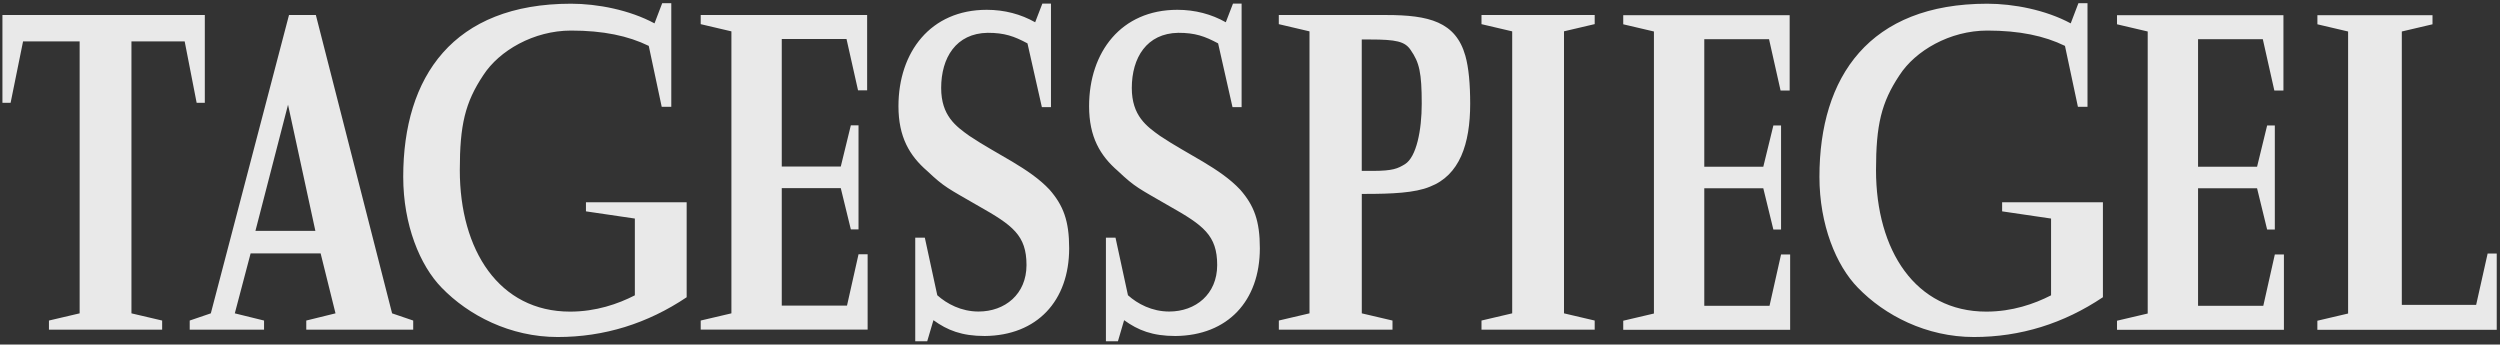 <svg width="566" height="78" viewBox="0 0 566 78" fill="none" xmlns="http://www.w3.org/2000/svg">
<rect x="0" y="0" width="566" height="78" fill="#333333" stroke="none"/>
<g clip-path="url(#clip0_119_44)">
<path d="M11.08 72.57L18.03 70.941V9.38H5.22L2.4 23.28H0.55V3.4H46.37V23.27H44.52L41.81 9.37H29.76V70.941L36.71 72.57V74.63H11.08V72.57ZM42.95 72.57L47.73 70.941L65.43 3.4H71.51L88.77 70.941L93.55 72.57V74.63H69.34V72.57L75.96 70.941L72.59 57.37H56.74L53.16 70.941L59.78 72.57V74.63H42.95V72.57ZM71.4 52.27L65.21 23.71L57.83 52.27H71.4ZM155.47 67.29C146.57 73.26 136.79 76.3 126.26 76.3C115.51 76.3 106.06 71.41 99.98 65.121C95.09 60.12 91.29 50.901 91.29 40.041C91.29 17.351 102.58 0.84 129.29 0.84C135.26 0.84 142.54 2.25 148.18 5.29L149.92 0.73H151.98V24.18H149.81L146.88 10.39C142.21 8.11 136.56 6.92 129.29 6.92C120.82 6.92 113 11.48 109.42 17.02C105.29 23.21 104.1 28.311 104.1 38.52C104.1 56.651 113 70.55 129.07 70.55C134.93 70.55 139.93 68.811 143.73 66.861V49.48L132.66 47.85V45.791H155.46V67.29H155.47ZM158.64 72.57L165.59 70.941V7.1L158.64 5.47V3.4H196.32V20.451H194.26L191.65 8.83H176.99V37.711H190.35L192.63 28.37H194.37V51.931H192.63L190.35 42.59H176.99V69.191H191.76L194.37 57.571H196.43V74.621H158.64V72.57ZM242.06 56.2C242.06 68.141 234.78 75.96 222.95 76.07C217.74 76.07 214.48 74.77 211.33 72.49L209.92 77.27H207.21V53.81H209.38L212.2 66.841C214.37 68.79 217.63 70.531 221.54 70.531C227.51 70.531 232.4 66.621 232.4 60.001C232.4 53.27 229.25 50.99 221.54 46.641C214.59 42.62 213.83 42.41 209.92 38.711C205.9 35.24 203.41 31 203.41 24.05C203.41 11.78 210.69 2.22 223.39 2.22C227.41 2.22 231.1 3.2 234.36 5.04L235.99 0.81H237.94V24.261H235.88L232.62 9.82C229.58 8.19 227.41 7.43 223.61 7.43C216.44 7.54 213.08 13.081 213.08 19.921C213.08 26.221 216.45 28.61 219.49 30.78C225.79 35.011 233.06 38.06 237.62 42.941C240.75 46.531 242.06 50.011 242.06 56.2ZM285.23 56.2C285.23 68.141 277.96 75.96 266.12 76.07C260.91 76.07 257.65 74.77 254.5 72.49L253.1 77.26H250.38V53.81H252.55L255.37 66.841C257.54 68.79 260.8 70.531 264.71 70.531C270.68 70.531 275.57 66.621 275.57 60.001C275.57 53.27 272.42 50.99 264.71 46.641C257.76 42.62 257 42.41 253.09 38.711C249.07 35.24 246.57 31 246.57 24.05C246.57 11.78 253.84 2.22 266.55 2.22C270.57 2.22 274.26 3.2 277.52 5.04L279.15 0.81H281.1V24.261H279.04L275.78 9.82C272.74 8.19 270.57 7.43 266.77 7.43C259.6 7.54 256.24 13.081 256.24 19.921C256.24 26.221 259.61 28.61 262.65 30.78C268.95 35.011 276.22 38.06 280.78 42.941C283.93 46.531 285.23 50.011 285.23 56.2ZM289.52 72.57L296.47 70.941V7.1L289.52 5.47V3.4H313.84C323.5 3.4 329.58 4.92 331.76 12.63C332.52 15.341 332.85 19.041 332.85 23.491C332.85 32.611 330.46 39.67 323.73 42.27C320.36 43.681 315.04 43.901 309.07 43.901H308.31V70.941L315.26 72.57V74.63H289.53V72.57H289.52ZM310.7 38.691C315.37 38.691 316.46 38.151 318.08 37.17C320.69 35.541 321.88 29.46 321.88 23.491C321.88 16.43 321.34 14.15 319.38 11.331C318.08 9.38 316.12 8.94 310.15 8.94H308.3V38.691H310.7ZM335.41 5.47V3.4H361.04V5.46L354.09 7.09V70.941L361.04 72.57V74.63H335.41V72.57L342.36 70.941V7.1L335.41 5.47ZM367.5 72.611L374.45 70.981V7.13L367.5 5.5V3.44H405.18V20.491H403.12L400.51 8.87H385.85V37.751H399.21L401.49 28.41H403.23V51.971H401.49L399.21 42.63H385.85V69.231H400.62L403.23 57.611H405.29V74.66H367.5V72.611ZM476.1 67.29C467.2 73.26 457.42 76.3 446.89 76.3C436.14 76.3 426.69 71.41 420.61 65.121C415.72 60.12 411.92 50.901 411.92 40.041C411.92 17.351 423.21 0.84 449.92 0.84C455.89 0.84 463.17 2.25 468.81 5.29L470.55 0.73H472.61V24.18H470.44L467.51 10.39C462.84 8.11 457.19 6.92 449.92 6.92C441.45 6.92 433.63 11.48 430.05 17.02C425.92 23.21 424.73 28.311 424.73 38.52C424.73 56.651 433.63 70.55 449.7 70.55C455.56 70.55 460.56 68.811 464.36 66.861V49.48L453.28 47.85V45.791H476.1V67.29ZM479.29 72.611L486.24 70.981V7.13L479.29 5.5V3.44H516.97V20.491H514.91L512.3 8.87H497.64V37.751H511L513.28 28.41H515.02V51.971H513.28L511 42.63H497.64V69.231H512.41L515.02 57.611H517.08V74.66H479.29V72.611ZM524.66 72.611L531.61 70.981V7.13L524.66 5.5V3.44H550.72V5.5L543.77 7.13V69.02H560.6L563.2 57.401H565.26V74.66H524.65V72.611H524.66Z" fill="white" fill-opacity="0.89"/>
</g>
<defs>
<clipPath id="clip0_119_44">
<rect width="566" height="78" fill="white"/>
</clipPath>
</defs>
</svg>
